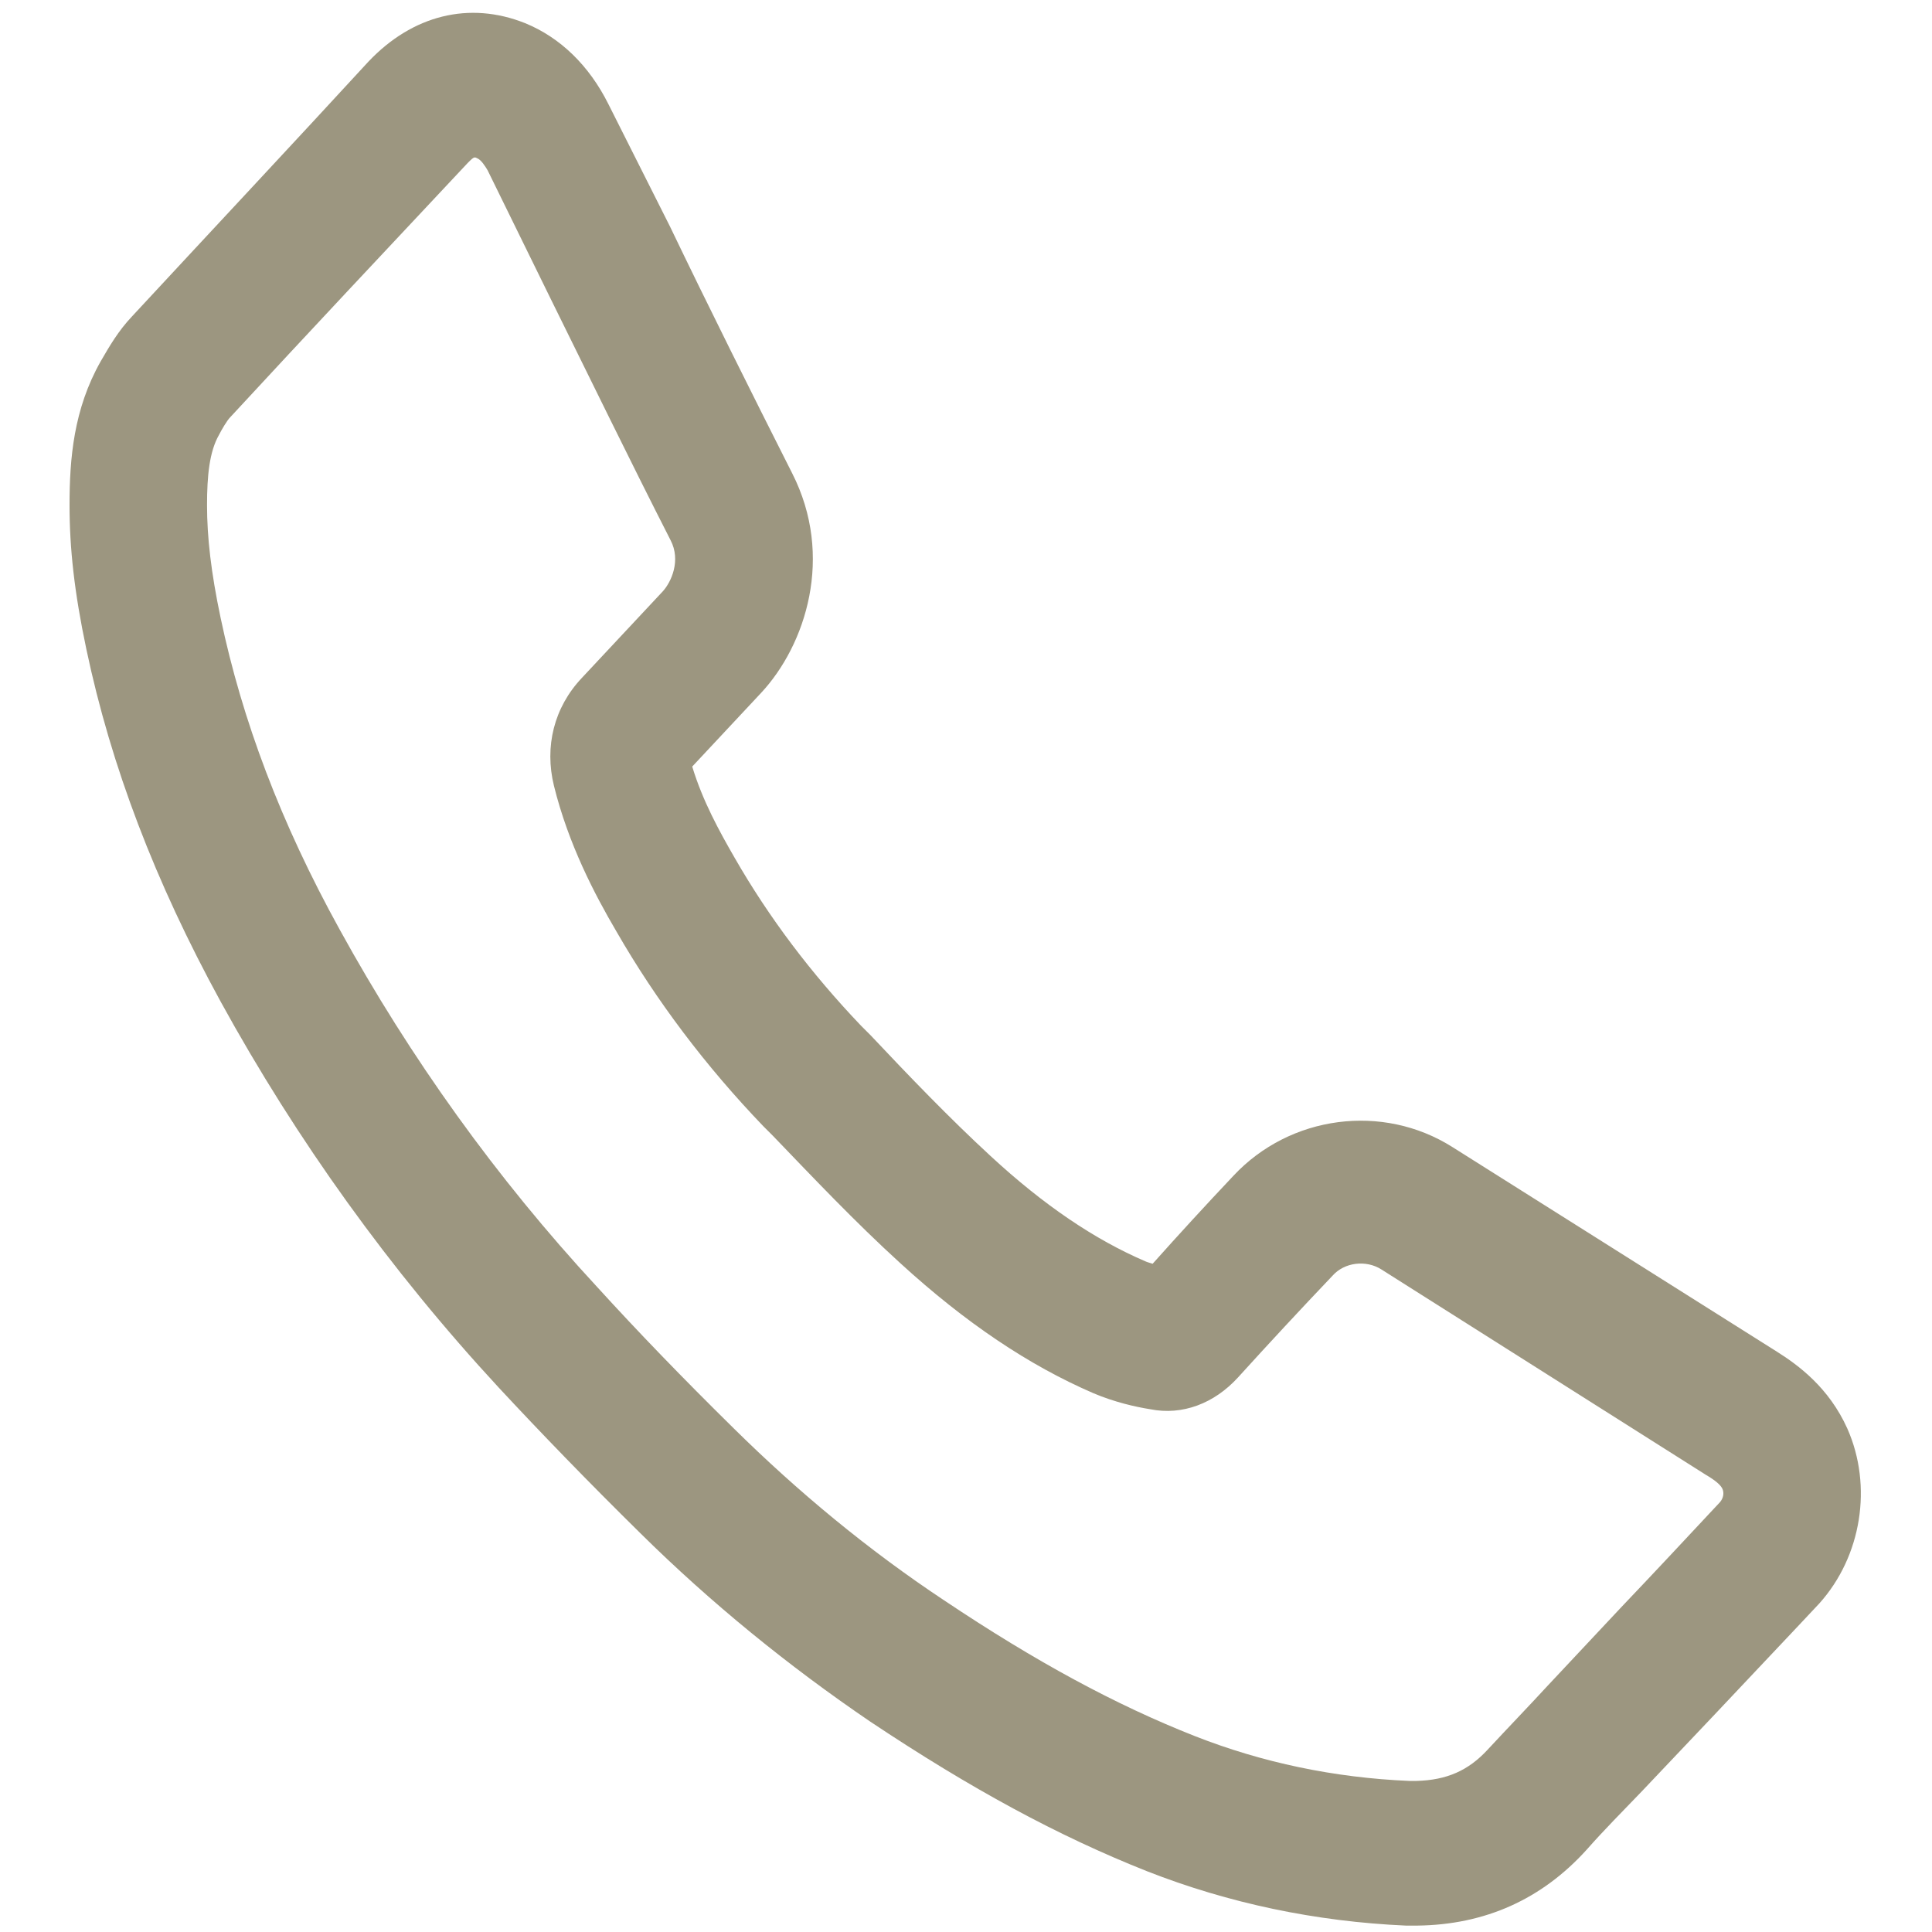 <?xml version="1.0" encoding="utf-8"?>
<!-- Generator: Adobe Illustrator 24.1.3, SVG Export Plug-In . SVG Version: 6.00 Build 0)  -->
<svg version="1.1" id="Isolation_Mode" xmlns="http://www.w3.org/2000/svg" xmlns:xlink="http://www.w3.org/1999/xlink" x="0px"
	 y="0px" viewBox="0 0 241.7 241.7" style="enable-background:new 0 0 241.7 241.7;" xml:space="preserve">
<style type="text/css">
	.st0{fill:#9C9680;}
</style>
<path class="st0" d="M231.1,178.7c-2.3-5.1-6.1-7.9-8.8-9.6l-40.6-25.6c-8.7-5.5-20.3-4-27.4,3.6c-3.4,3.6-6.8,7.3-10.1,11
	c-0.3-0.1-0.7-0.2-0.9-0.3c-6.3-2.7-12.7-7-19.4-13.2c-5.1-4.7-10.1-9.9-15-15.1l-1.2-1.2c-6.2-6.5-11.5-13.5-15.8-21
	c-1.9-3.3-4-7.1-5.3-11.4l8.6-9.2c5.6-6,9.2-17.1,3.9-27.5c-5.2-10.3-10.4-20.7-15.3-30.9L76.1,13c-2.4-4.8-6-8.3-10.4-10.1
	c-7-2.8-14.1-1-19.6,4.8C37,17.6,26.7,28.6,16.5,39.6c-1.7,1.8-2.8,3.7-3.9,5.6c-3.4,6-3.9,12.2-3.9,18c0,5.4,0.6,10.9,2.1,18
	c3.1,14.7,8.6,29.1,16.8,44.1c9.5,17.3,21.2,33.6,34.8,48.3c5.3,5.7,11.1,11.7,17.7,18.2c8.8,8.7,18.5,16.6,28.8,23.6
	c12.6,8.4,23.5,14.3,34.6,18.7c10.2,4,21.1,6.3,32.4,6.8c0.1,0,0.2,0,0.3,0c0,0,0,0,0,0l1.1,0c8.5-0.1,15.6-3.3,21.2-9.5
	c2.2-2.5,4.6-4.9,6.9-7.3l9.1-9.6c4.6-4.9,8.8-9.3,13.1-13.9C232.9,194.7,234.3,185.9,231.1,178.7z M176.3,222.8
	c-9.4-0.4-18.4-2.3-26.8-5.6c-9.9-3.9-19.9-9.3-31.4-17c-9.5-6.3-18.3-13.6-26.3-21.5c-6.4-6.3-12-12.1-17.1-17.7
	c-12.6-13.6-23.4-28.7-32.2-44.7c-7.4-13.4-12.2-26.2-14.9-39c-1.2-5.7-1.7-10.1-1.7-14.1c0-3.7,0.3-6.7,1.5-8.8
	c0.3-0.6,1-1.8,1.4-2.2C38.5,41.7,48,31.6,58.5,20.4c0.5-0.5,0.7-0.7,0.9-0.7c0.1,0,0.1,0,0.3,0.1c0.5,0.2,1,1,1.3,1.5l7.9,16.1
	c4.9,9.9,9.9,20.2,15,30.2c1.3,2.5,0.1,5.2-1,6.4L72.8,84.8c-3.5,3.7-4.7,8.6-3.5,13.5c1.8,7.3,5.1,13.6,7.8,18.2
	c5,8.7,11.2,16.9,18.4,24.4l1.2,1.2c5.1,5.3,10.3,10.8,15.9,15.9c8.2,7.5,16.1,12.8,24.2,16.3c2.6,1.1,5.2,1.7,7.1,2
	c4,0.8,8-0.7,11-4c3.9-4.3,7.8-8.5,11.8-12.7c1.5-1.7,4.2-2,6.1-0.8l40.6,25.7c1.2,0.7,1.9,1.3,2.1,1.8c0.2,0.5,0.1,1.1-0.3,1.6
	c-4.2,4.5-8.4,9-12.5,13.3l-9,9.6c-2.3,2.5-5,5.3-7.6,8.1c-2.4,2.6-5.1,3.8-8.9,3.9L176.3,222.8z"/>
</svg>
